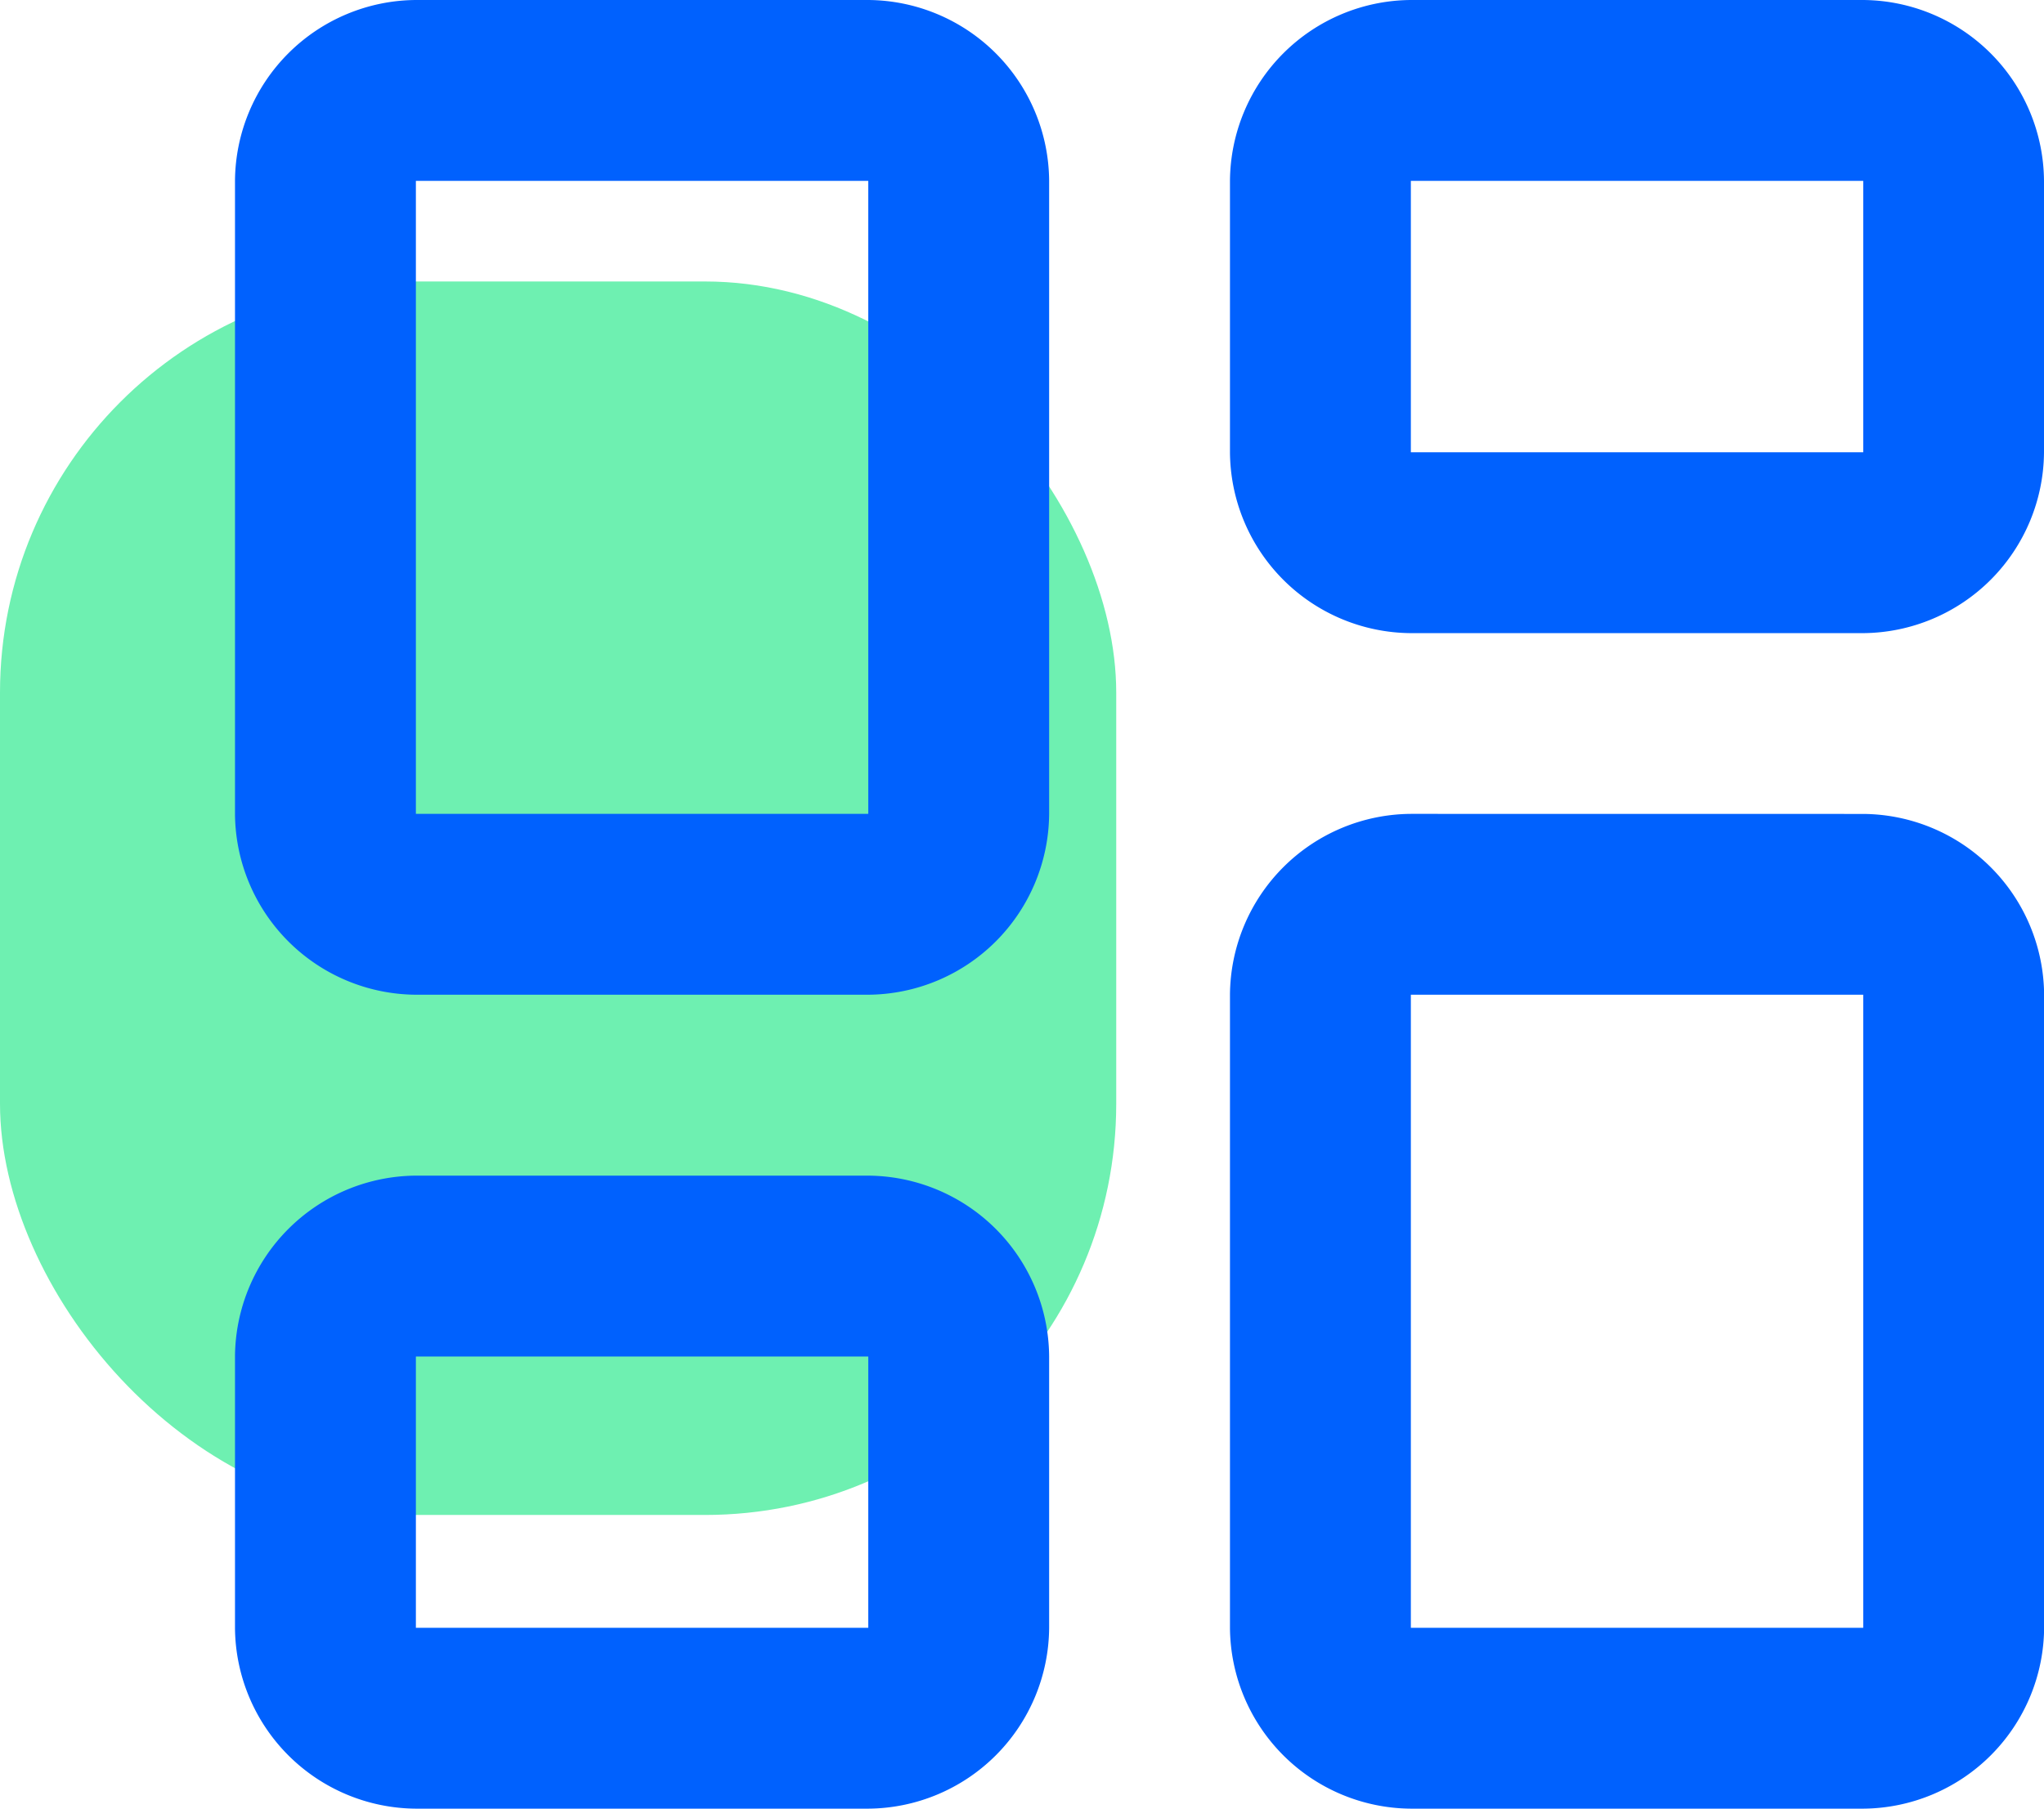 <svg xmlns="http://www.w3.org/2000/svg" width="34.792" height="30.792" viewBox="0 0 34.792 30.792"><g transform="translate(-483 -1404.208)"><rect width="19" height="21" rx="7" transform="translate(483 1409)" fill="#6ef0b1"/><path d="M5.079,2A3.1,3.1,0,0,0,2,5.079V15.856a3.1,3.1,0,0,0,3.079,3.079h7.7a3.1,3.1,0,0,0,3.079-3.079V5.079A3.1,3.1,0,0,0,12.777,2ZM22.015,2a3.1,3.1,0,0,0-3.079,3.079V9.7a3.1,3.1,0,0,0,3.079,3.079h7.7A3.1,3.1,0,0,0,32.792,9.7V5.079A3.1,3.1,0,0,0,29.713,2ZM5.079,5.079h7.7V15.856h-7.7Zm16.936,0h7.7V9.7h-7.7Zm0,10.777a3.1,3.1,0,0,0-3.079,3.079V29.713a3.1,3.1,0,0,0,3.079,3.079h7.7a3.1,3.1,0,0,0,3.079-3.079V18.936a3.1,3.1,0,0,0-3.079-3.079Zm0,3.079h7.7V29.713h-7.7ZM5.079,22.015A3.1,3.1,0,0,0,2,25.094v4.619a3.1,3.1,0,0,0,3.079,3.079h7.7a3.1,3.1,0,0,0,3.079-3.079V25.094a3.1,3.1,0,0,0-3.079-3.079Zm0,3.079h7.7v4.619h-7.7Z" transform="translate(485 1402.208)" fill="#0061fe"/></g></svg>